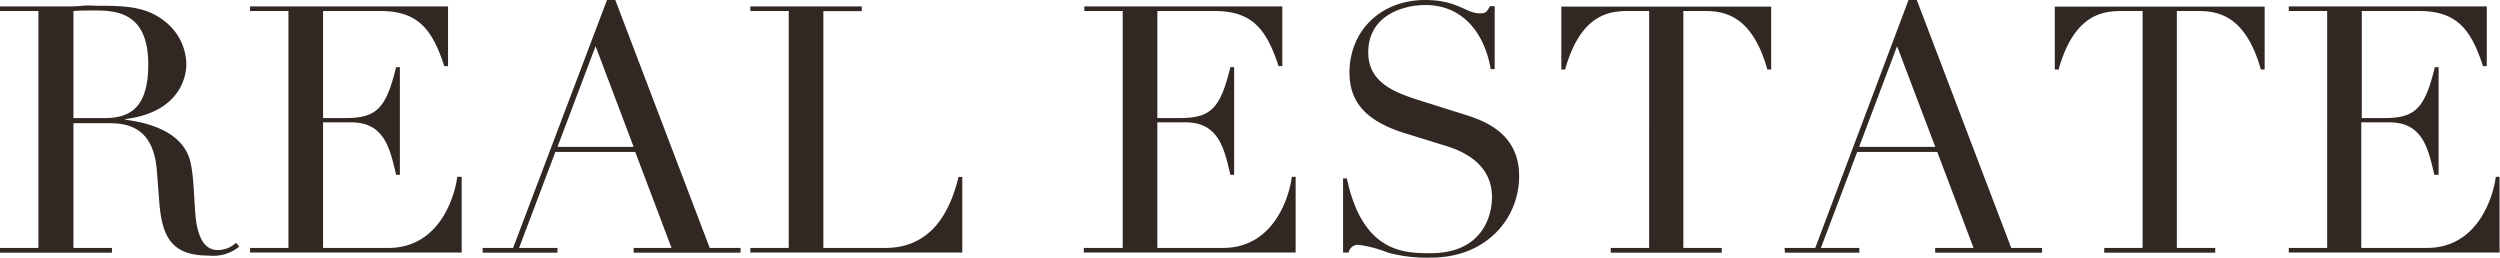 <svg xmlns="http://www.w3.org/2000/svg" viewBox="0 0 238.26 24.56"><path d="M0 23.63h3.66V1.05H0V.61h6.27c.53 0 1.06 0 1.58-.06s1.06 0 1.59 0c2.58 0 4.5.1 6.21 1.44a5.29 5.29 0 012.11 4.12c0 1.29-.69 4.58-5.81 5.24v.06c1.42.19 5.28.81 6.14 3.82.49 1.72.36 4.83.69 6.35.26 1.16.73 2.25 2 2.25a2.6 2.6 0 001.72-.69l.3.36a3.91 3.91 0 01-2.9.86c-3.53 0-4.45-1.75-4.72-5.09l-.23-3c-.33-4.43-3.17-4.53-4.69-4.53H7v11.89h3.67v.45H0zm7-12.38h3c2.45 0 4.13-1.05 4.13-5.11C14.13 1.52 11.52 1 9.21 1c-.8 0-1.69 0-2.21.05zm16.83 12.38h3.66V1.05h-3.66V.61H42.7V6.3h-.36c-1.12-3.43-2.45-5.25-6.07-5.25h-5.48v10.2h2.14c2.94 0 3.86-.89 4.82-4.85h.36v10.26h-.36c-.59-2.54-1.12-5-4.29-5h-2.67v11.97H37c4.82 0 6.31-4.76 6.58-6.78H44v7.22H23.83zm22.17 0h2.9L57.85 0h.79l9 23.63h2.94v.45H60.39v-.45H64l-3.46-9.15h-7.61l-3.46 9.15h3.66v.45H46zM56.76 4.4L53.13 14h7.26zm14.75 19.23h3.66V1.05h-3.66V.61h10.62v.45h-3.66v22.57h5.88c3.86 0 6-2.61 7-6.77h.36v7.21h-20.2zm31.78 0H107V1.05h-3.66V.61h18.87V6.3h-.36c-1.12-3.43-2.45-5.25-6.07-5.25h-5.48v10.2h2.14c2.94 0 3.86-.89 4.82-4.85h.36v10.26h-.36c-.59-2.54-1.12-5-4.29-5h-2.67v11.97h6.24c4.82 0 6.31-4.76 6.58-6.78h.36v7.22h-20.19zM128 17h.36c1.52 7.16 5.57 7.13 8 7.13 4.64 0 5.83-3.2 5.83-5.35 0-3.07-2.57-4.32-4.4-4.88L134 12.73c-3.56-1.09-5.39-2.8-5.39-5.81 0-4 3-6.92 7.21-6.92 3.07 0 3.93 1.27 5.18 1.27.56 0 .66-.07 1-.68h.45v6h-.38c-.53-3.17-2.47-6.11-6.23-6.11-2.14 0-5.44 1-5.44 4.52 0 2.84 2.47 3.79 4.74 4.52l4 1.26c1.65.53 5.64 1.52 5.64 6 0 4.09-3.17 7.77-8.37 7.77a14 14 0 01-4.15-.48 11.64 11.64 0 00-2.73-.73.9.9 0 00-1 .73H128zm25.51 6.63h3.66V1.05h-1.91c-1.75 0-4.58.17-6.1 5.58h-.36v-6h20v6h-.36c-1.52-5.41-4.35-5.58-6.1-5.58h-1.91v22.58h3.66v.45h-10.58zm16.57 0H173L181.89 0h.79l9 23.63h2.94v.45h-10.19v-.45h3.66l-3.46-9.15H177l-3.46 9.15h3.66v.45h-7.09zM180.8 4.4l-3.62 9.6h7.26zm19.74 19.23h3.66V1.05h-1.91c-1.75 0-4.58.17-6.1 5.58h-.36v-6h20v6h-.36c-1.52-5.41-4.35-5.58-6.1-5.58h-1.91v22.58h3.66v.45h-10.58zm17.59 0h3.66V1.05h-3.66V.61H237V6.3h-.36c-1.12-3.43-2.45-5.25-6.07-5.25h-5.48v10.2h2.14c2.94 0 3.86-.89 4.82-4.85h.36v10.26H232c-.59-2.54-1.12-5-4.29-5h-2.67v11.97h6.24c4.82 0 6.31-4.76 6.58-6.78h.36v7.22h-20.09z" fill="#322823" data-name="Layer 2"/></svg>